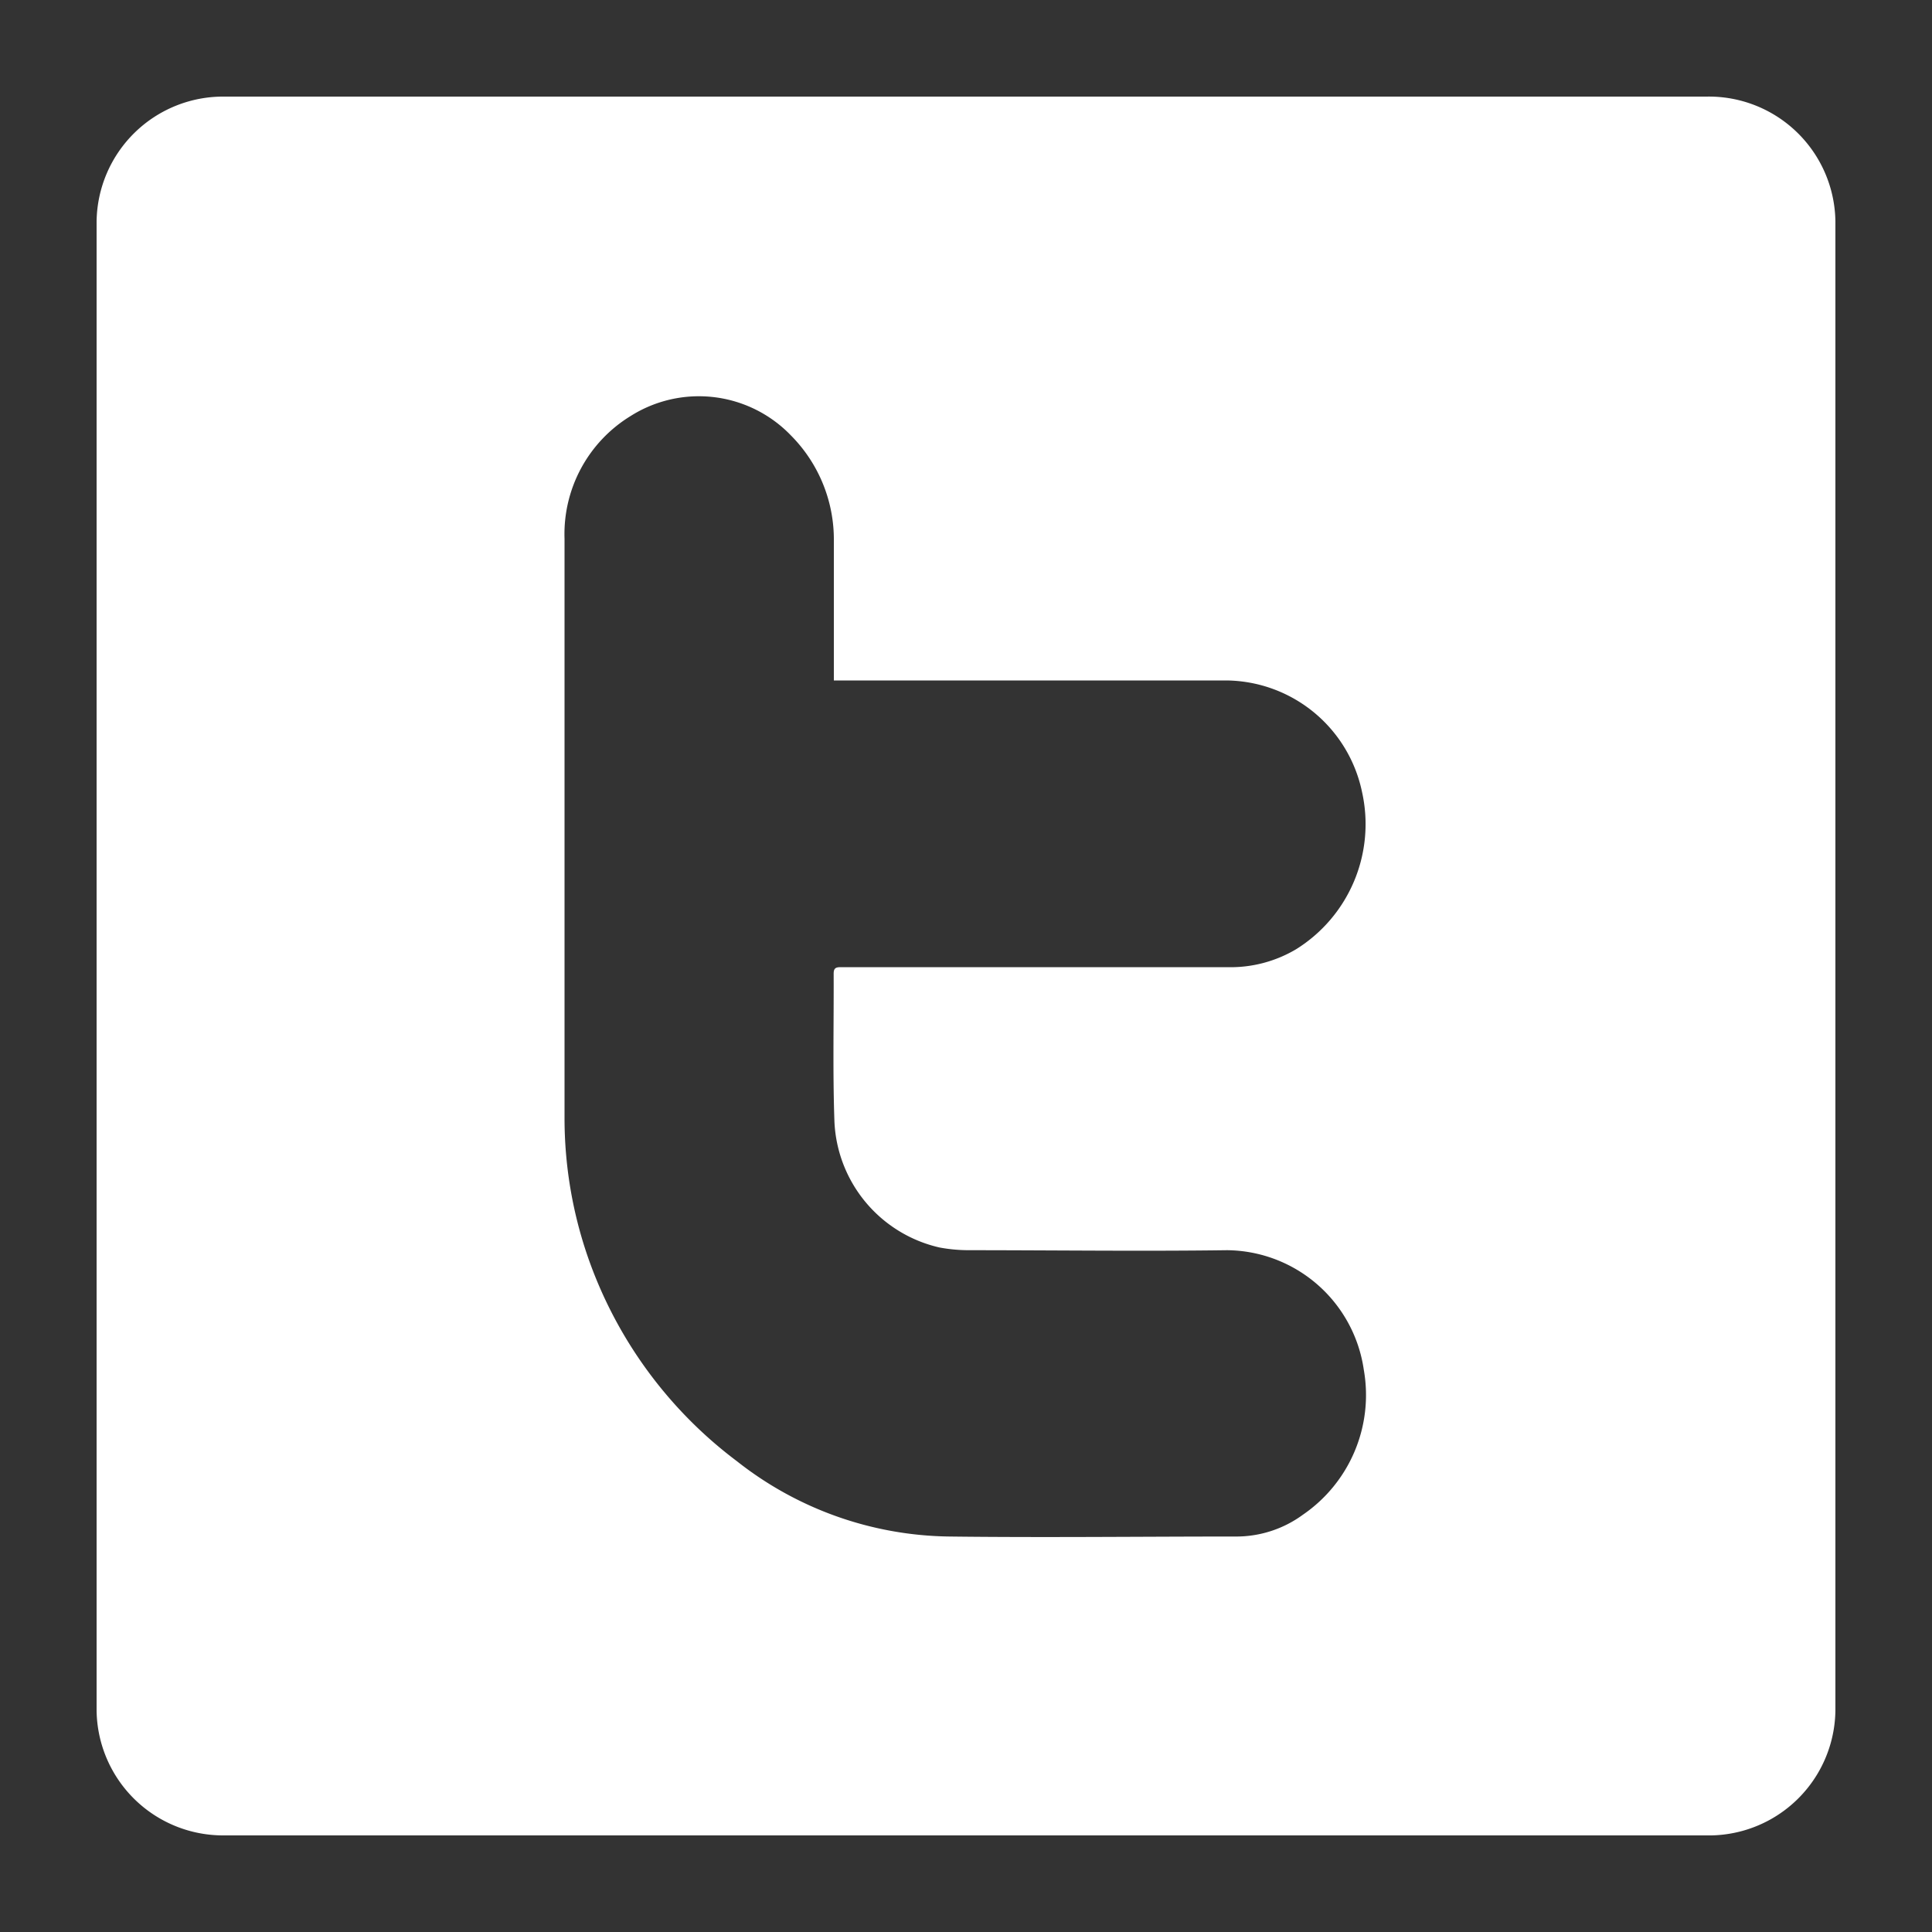 <svg xmlns="http://www.w3.org/2000/svg" viewBox="0 0 100 100"><rect x="0" y="0" width="100" height="100" fill="#333333" stroke="none"/><defs><style>.cls-1{fill:#fff;}</style></defs><title>icon_twitter</title><g id="Isolation_Mode" data-name="Isolation Mode"><path class="cls-1" d="M88.32,5H11.61A6.55,6.55,0,0,0,5,11.45v77.1A6.55,6.55,0,0,0,11.61,95h76.7A6.55,6.55,0,0,0,95,88.55V11.45A6.55,6.55,0,0,0,88.32,5ZM43.19,58.05a7,7,0,0,0,5.44,6.52,8.34,8.34,0,0,0,1.48.14c4.47,0,8.94.06,13.4,0a7.22,7.22,0,0,1,7.08,6.19,7.51,7.51,0,0,1-3.15,7.5,5.83,5.83,0,0,1-3.51,1.13c-4.93,0-9.86.06-14.79,0a18.09,18.09,0,0,1-11-3.9,22.39,22.39,0,0,1-7.75-10.68,22,22,0,0,1-1.17-7.07q0-15,0-30a7.16,7.16,0,0,1,3.41-6.34,6.61,6.61,0,0,1,8.31,1A7.64,7.64,0,0,1,43.16,28c0,2.28,0,4.57,0,6.85v.37h.41c6.64,0,13.29,0,19.93,0a7.25,7.25,0,0,1,7,5.78,7.63,7.63,0,0,1-3.41,8.13,6.64,6.64,0,0,1-3.58.93h-20c-.26,0-.36.06-.36.34C43.16,53,43.1,55.51,43.19,58.05Z"/></g></svg>